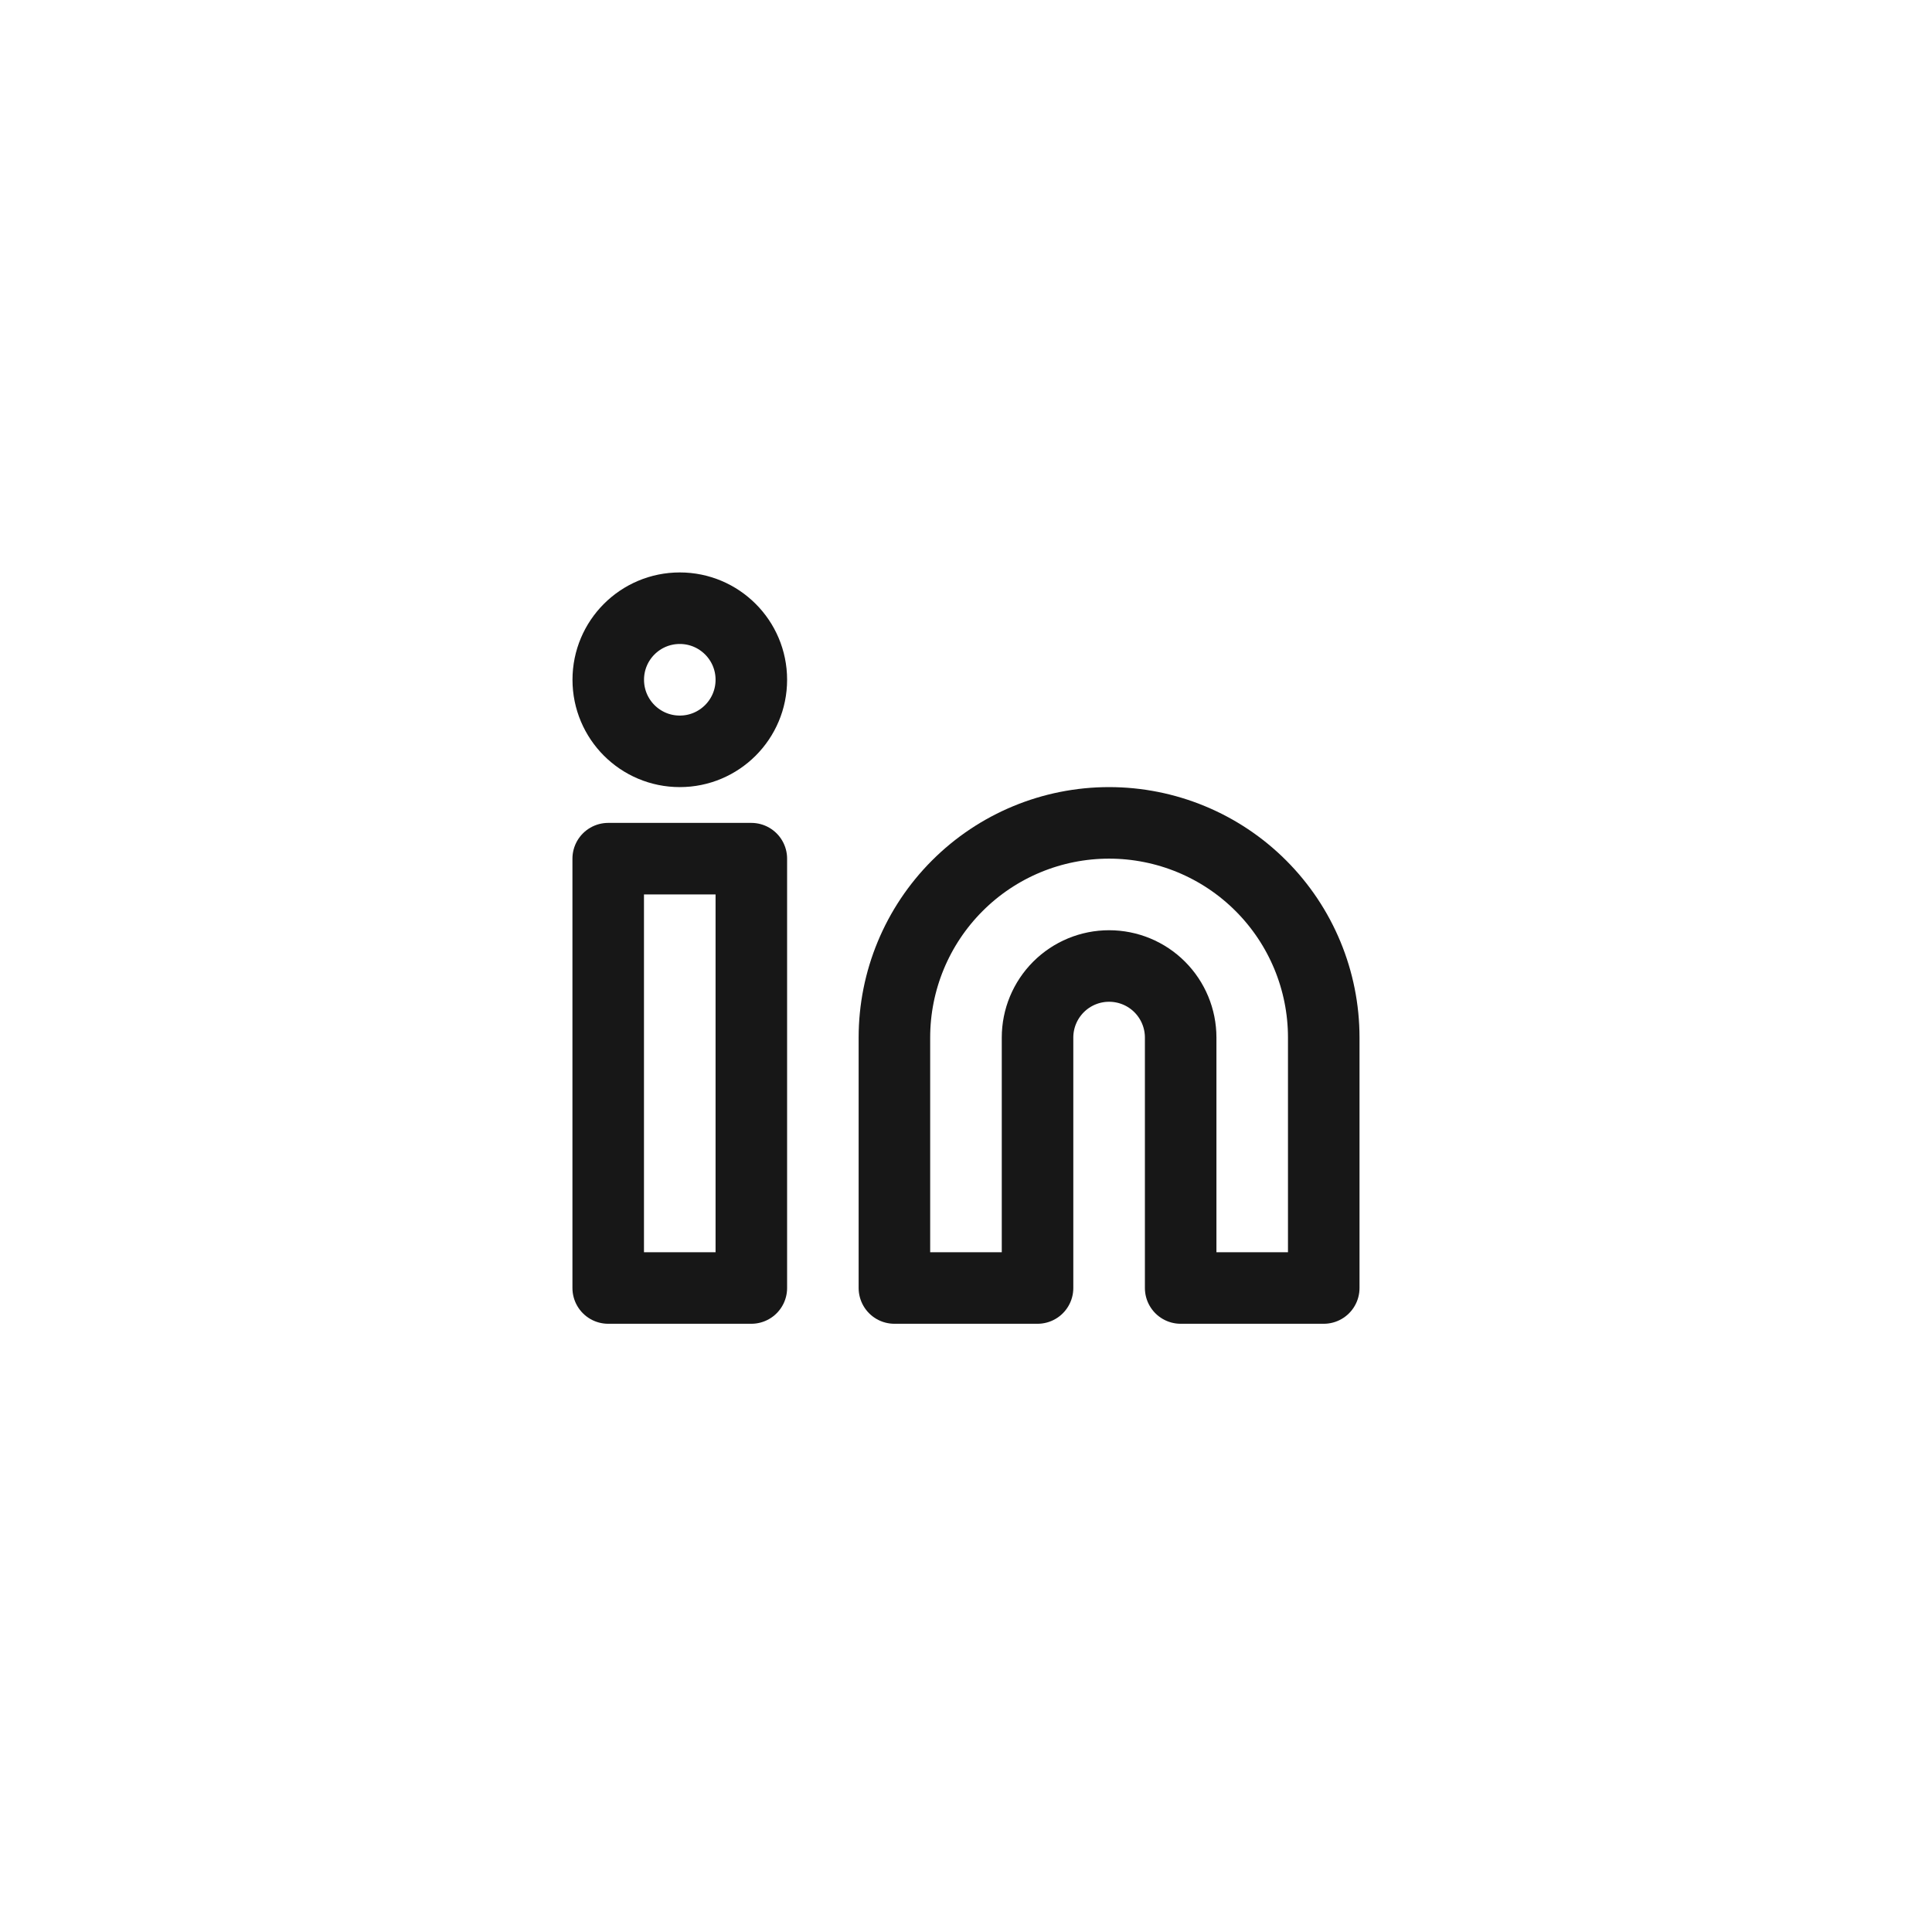 <svg width="36" height="36" viewBox="0 0 36 36" fill="none" xmlns="http://www.w3.org/2000/svg">
<path d="M20.666 15.333C21.727 15.333 22.745 15.754 23.495 16.505C24.245 17.255 24.666 18.272 24.666 19.333V24H22V19.333C22 18.979 21.859 18.64 21.609 18.39C21.359 18.14 21.02 18 20.666 18C20.313 18 19.974 18.14 19.724 18.39C19.474 18.64 19.333 18.979 19.333 19.333V24H16.666V19.333C16.666 18.272 17.088 17.255 17.838 16.505C18.588 15.754 19.606 15.333 20.666 15.333Z" stroke="#171717" stroke-width="1.333" stroke-linecap="round" stroke-linejoin="round"/>
<path d="M14 16H11.333V24H14V16Z" stroke="#171717" stroke-width="1.333" stroke-linecap="round" stroke-linejoin="round"/>
<path d="M12.667 14C13.403 14 14 13.403 14 12.666C14 11.93 13.403 11.333 12.667 11.333C11.93 11.333 11.334 11.93 11.334 12.666C11.334 13.403 11.93 14 12.667 14Z" stroke="#171717" stroke-width="1.333" stroke-linecap="round" stroke-linejoin="round"/>
</svg>
